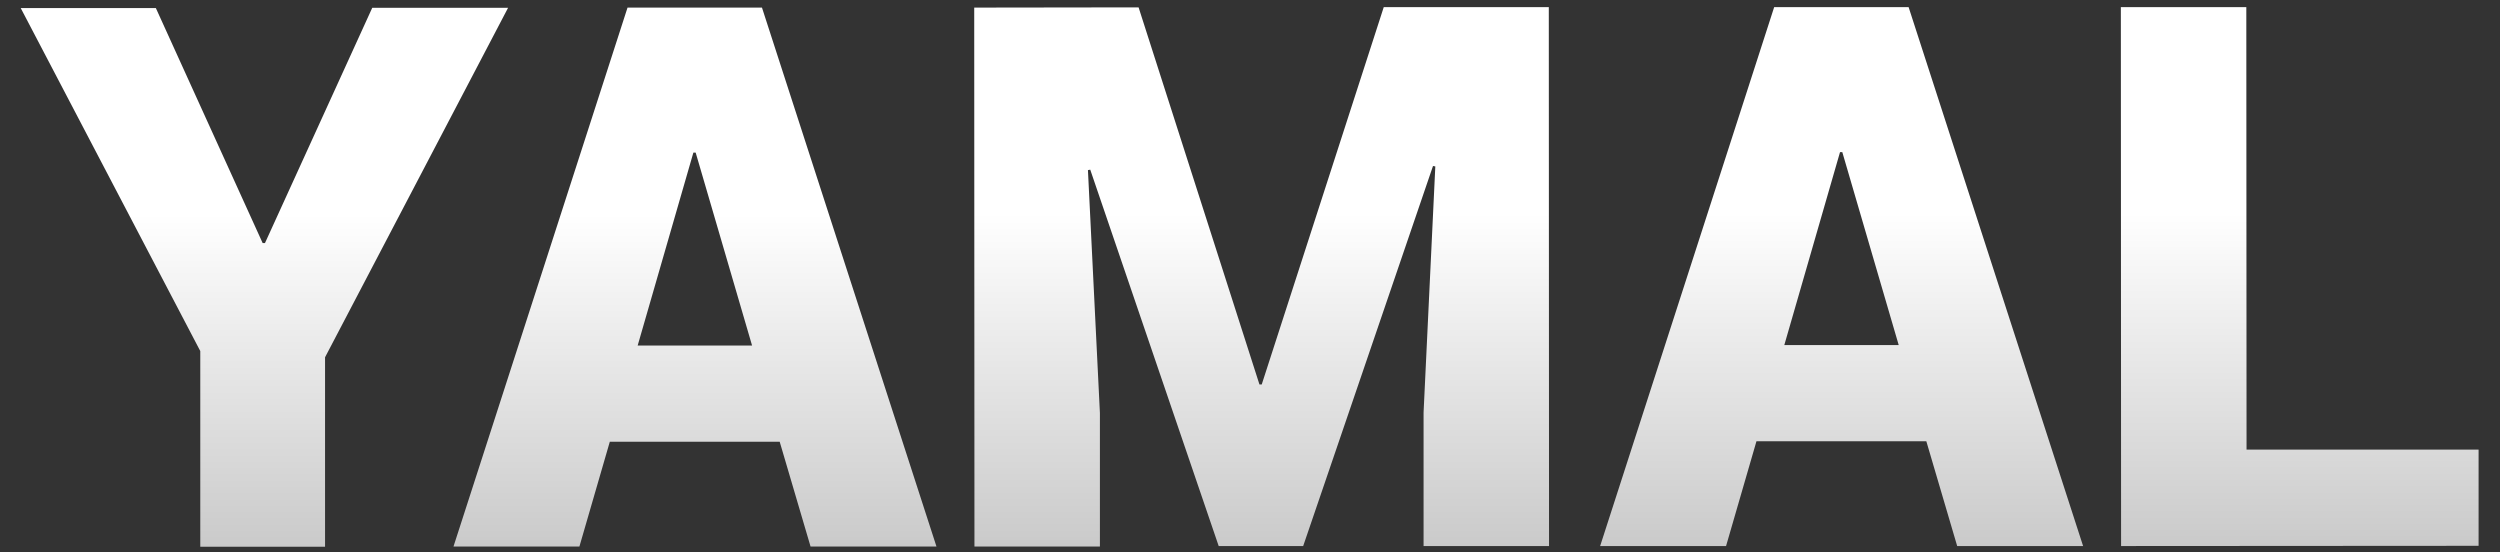 <?xml version="1.0" encoding="utf-8"?>
<!-- Generator: Adobe Illustrator 22.1.0, SVG Export Plug-In . SVG Version: 6.00 Build 0)  -->
<svg version="1.1" id="Layer_1" xmlns="http://www.w3.org/2000/svg" xmlns:xlink="http://www.w3.org/1999/xlink" x="0px" y="0px"
	 viewBox="0 0 1086 240" style="enable-background:new 0 0 1086 240;" xml:space="preserve">
<rect x="0" y="0" width="1086" height="240" fill="#333333" stroke="none"/>
<style type="text/css">
	.st0{fill:url(#SVGID_1_);}
	.st1{fill:url(#SVGID_2_);}
	.st2{fill:url(#SVGID_3_);}
	.st3{fill:url(#SVGID_4_);}
	.st4{fill:url(#SVGID_5_);}
</style>
<g>

		<linearGradient id="SVGID_1_" gradientUnits="userSpaceOnUse" x1="114.837" y1="3.171" x2="114.74" y2="237.314" gradientTransform="matrix(1 -4.131919e-04 4.131919e-04 1 -4.964362e-02 0.224)">
		<stop  offset="0.382" style="stop-color:#FFFFFF"/>
		<stop  offset="1" style="stop-color:#CACACA"/>
	</linearGradient>
	<path class="st0" d="M114.1,105.6l1,0L161.7,3.4l59,0l-79.5,151.8l0,82.3l-54.2,0l0-85l-78-149l58.7,0L114.1,105.6z"/>

		<linearGradient id="SVGID_2_" gradientUnits="userSpaceOnUse" x1="301.995" y1="3.203" x2="301.898" y2="237.346" gradientTransform="matrix(1 -4.131919e-04 4.131919e-04 1 -4.964362e-02 0.224)">
		<stop  offset="0.382" style="stop-color:#FFFFFF"/>
		<stop  offset="1" style="stop-color:#CACACA"/>
	</linearGradient>
	<path class="st1" d="M338.7,191.9l-73.8,0l-13.2,45.5l-54.7,0L272.6,3.3l58.4,0l75.8,234.1l-54.7,0L338.7,191.9z M277,150.1l49.7,0
		l-24.5-83.8l-1,0L277,150.1z"/>

		<linearGradient id="SVGID_3_" gradientUnits="userSpaceOnUse" x1="548.092" y1="3.163" x2="547.995" y2="237.354" gradientTransform="matrix(1 -4.131919e-04 4.131919e-04 1 -4.964362e-02 0.224)">
		<stop  offset="0.382" style="stop-color:#FFFFFF"/>
		<stop  offset="1" style="stop-color:#CACACA"/>
	</linearGradient>
	<path class="st2" d="M494.6,3.2L547.1,167l1,0l53-163.9l71.7,0l0.1,234.1l-54.5,0l0-58l5.1-106.9l-1-0.2l-56.4,165.1l-36.7,0
		L473.6,73.7l-1,0.2l5.2,105.5l0,58l-54.5,0L423.2,3.3L494.6,3.2z"/>

		<linearGradient id="SVGID_4_" gradientUnits="userSpaceOnUse" x1="800.074" y1="3.203" x2="799.977" y2="237.346" gradientTransform="matrix(1 -4.131919e-04 4.131919e-04 1 -4.964362e-02 0.224)">
		<stop  offset="0.382" style="stop-color:#FFFFFF"/>
		<stop  offset="1" style="stop-color:#CACACA"/>
	</linearGradient>
	<path class="st3" d="M836.8,191.7l-73.8,0l-13.2,45.5l-54.7,0L770.7,3.1l58.4,0l75.8,234.1l-54.7,0L836.8,191.7z M775.1,149.9
		l49.7,0l-24.5-83.8l-1,0L775.1,149.9z"/>

		<linearGradient id="SVGID_5_" gradientUnits="userSpaceOnUse" x1="999.065" y1="3.224" x2="998.968" y2="237.335" gradientTransform="matrix(1 -4.131919e-04 4.131919e-04 1 -4.964362e-02 0.224)">
		<stop  offset="0.382" style="stop-color:#FFFFFF"/>
		<stop  offset="1" style="stop-color:#CACACA"/>
	</linearGradient>
	<path class="st4" d="M975.9,195.3l100.8,0l0,41.8l-155.3,0.1L921.3,3.1l54.5,0L975.9,195.3z"/>
</g>
</svg>
